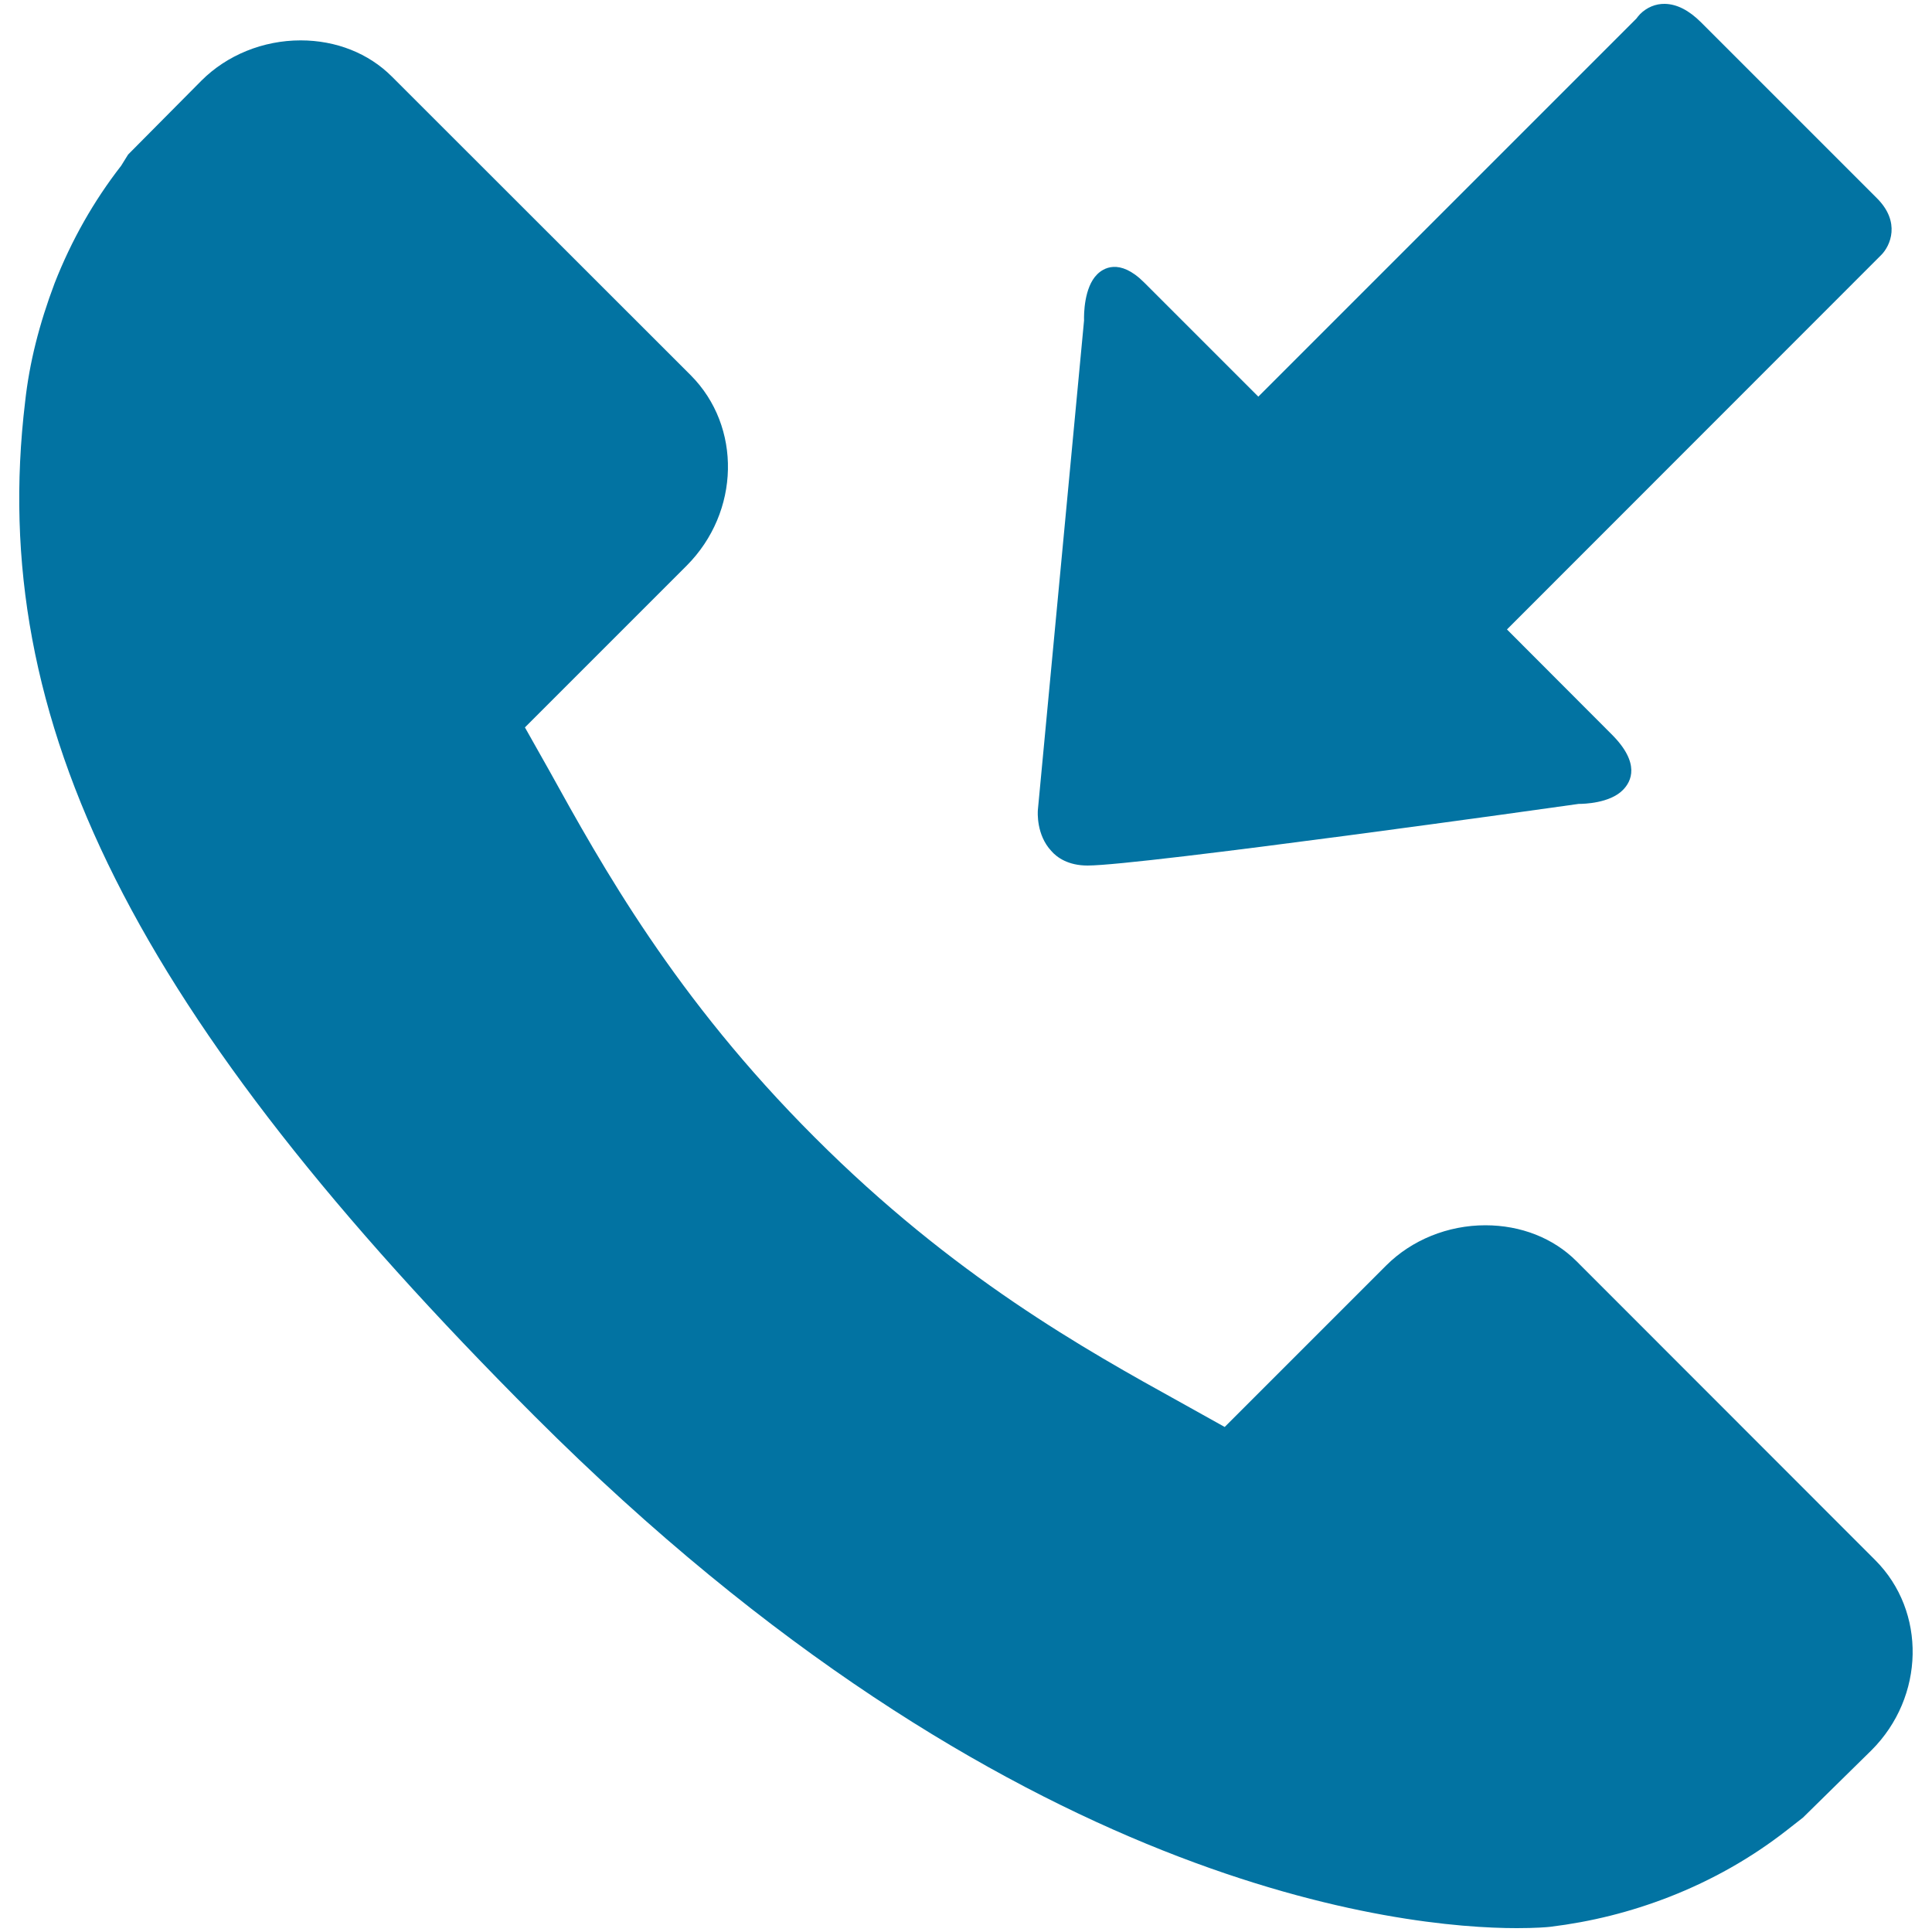<svg xmlns="http://www.w3.org/2000/svg" viewBox="0 0 1000 1000" style="fill:#0273a2">
<title>Incoming Call SVG icon</title>
<g><g><g><path d="M970.6,807.5L816,652.8c-12-12-28.8-18.6-47.2-18.6c-19.4,0-38.1,7.6-51.3,20.8l-83.6,83.6L611.3,726c-49.7-27.5-117.7-65.3-189.6-137.3c-72.2-72.1-110-140.3-137.6-190.2l-12.4-22l83.7-83.7c27.7-27.8,28.6-72,2.1-98.6L202.8,39.6c-12-12-28.8-18.7-47.2-18.7c-19.4,0-38.1,7.6-51.3,20.8L66.3,80l-3.6,5.8c-14.1,18.1-25.7,38.5-34.4,60.7c-8,21.2-13.1,41.3-15.3,61.5C-6.9,373.7,69.6,525.9,276.9,733.2C522.7,978.9,728,998,785.1,998c9.8,0,15.7-0.5,17.4-0.7c21.1-2.6,41.3-7.6,61.6-15.5c22-8.6,42.3-20.1,60.4-34.2l8.7-6.8l35.5-34.9C996.3,878.3,997.2,834.1,970.6,807.5z"/></g><g><path d="M562.9,448c27.4,0,246-30.7,254.2-31.9c2.6,0,16.1-0.3,22.9-7.2c4.3-4.3,9.3-13.8-5.9-28.9L780,325.8L973.7,132c4.7-4.7,10.3-17-2.3-29.5l-90.9-90.9c-6.3-6.3-12.6-9.5-18.8-9.6c-4.7-0.1-9.3,1.8-12.8,5.3c-0.8,0.9-1.5,1.7-1.9,2.3L651.3,205.3l-59.1-59.1c-12.9-12.9-21.4-7.2-24.4-4.1c-6.7,6.7-6.8,20.6-6.7,23.8l-23.9,253.3c-0.1,1.3-0.8,12.9,6.9,21.2C547.1,443.9,553,448,562.9,448z"/></g></g></g>
</svg>
